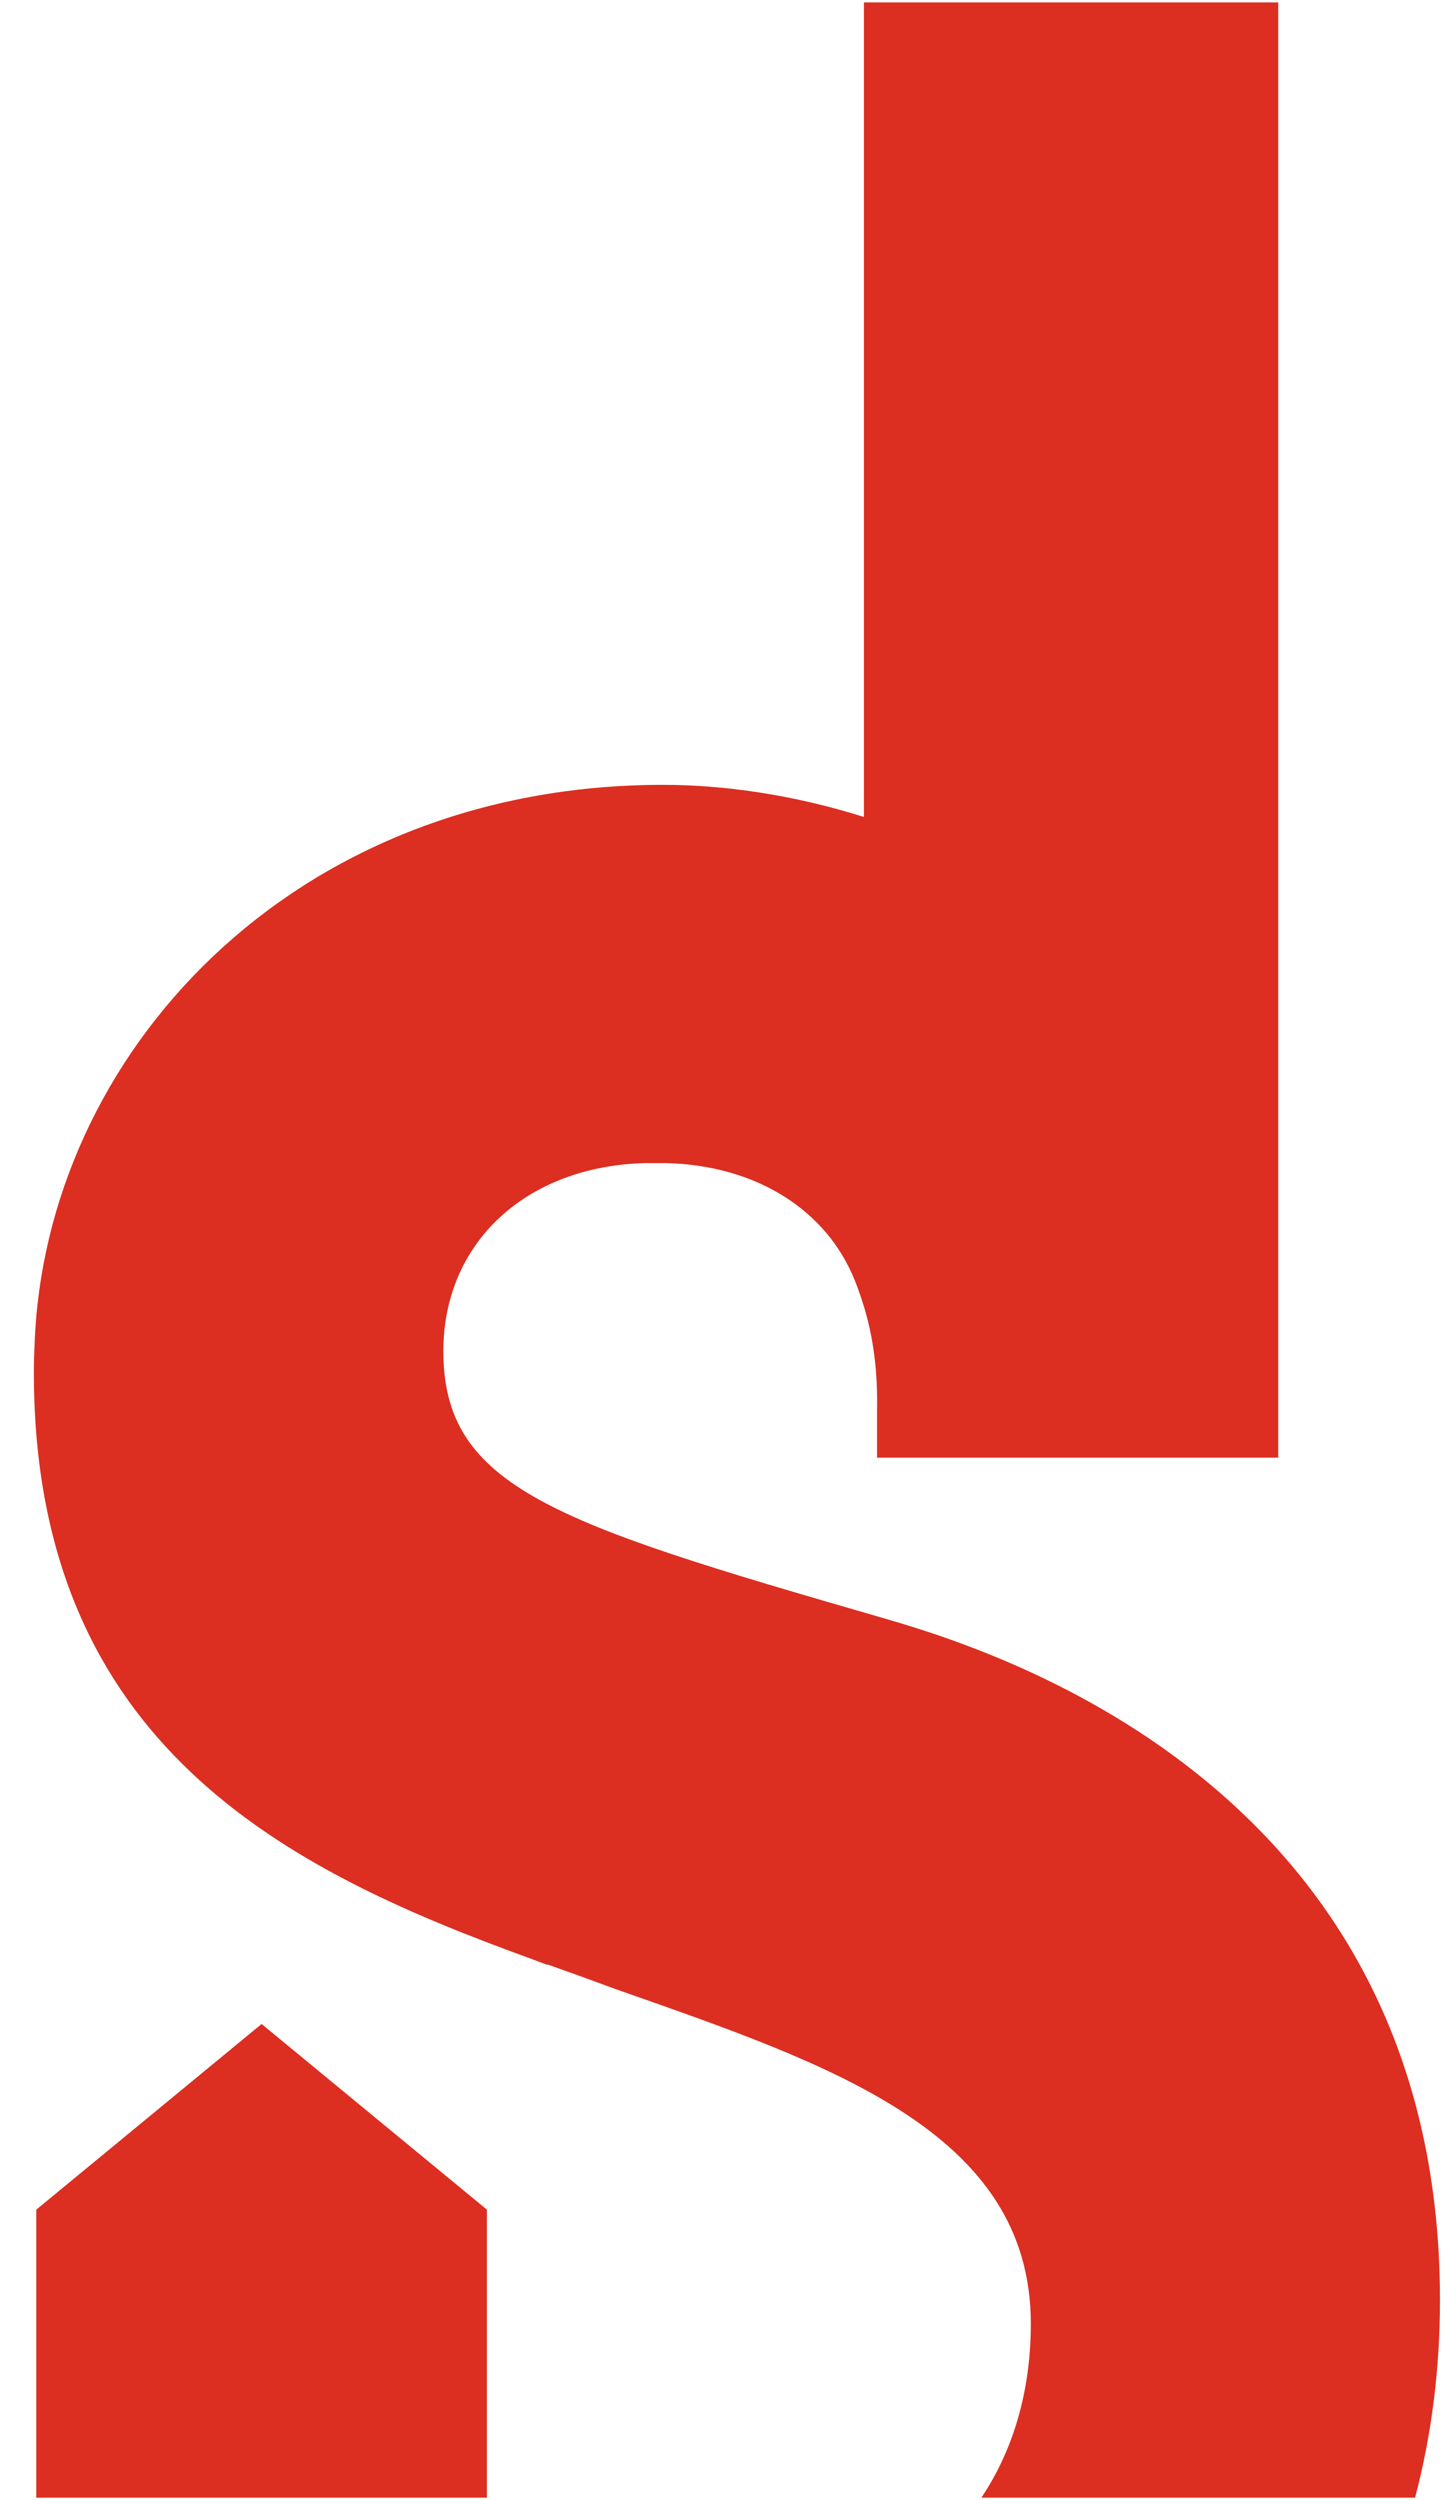 <svg xmlns="http://www.w3.org/2000/svg" width="417" height="723" version="1.2"><path fill="#dc2e21" d="M140.9 722.4v-83.3l-65.2-53.7-65.2 53.7v83.3zM254.2 467.6c-93.7-27.1-125.9-37.4-125.9-76.8 0-31.4 24-53.6 58.6-54.4h5.7c26.4.6 46.6 13.7 54.7 33.8.5 1.2 1.2 3 2.2 6.1 3.5 10.6 4.5 21.5 4.3 31.5v13.8h116.1V.7H250v235.6c-20.5-6.5-40.8-9.3-58.1-9.3-107.6 0-179 78.2-181.9 162q-.2 4-.2 8c0 108.3 74.1 144.2 143.5 169.4l5.1 1.9.1-.1c6.8 2.4 13.4 4.8 19.6 7.1 61.5 21.6 120.2 41 120.2 96.8 0 19.7-5.2 36.7-14.3 50.3h125.5c4.8-18.2 7.2-37.3 7.2-57.2 0-150.3-132.3-188.9-162.5-197.6z"/></svg>
